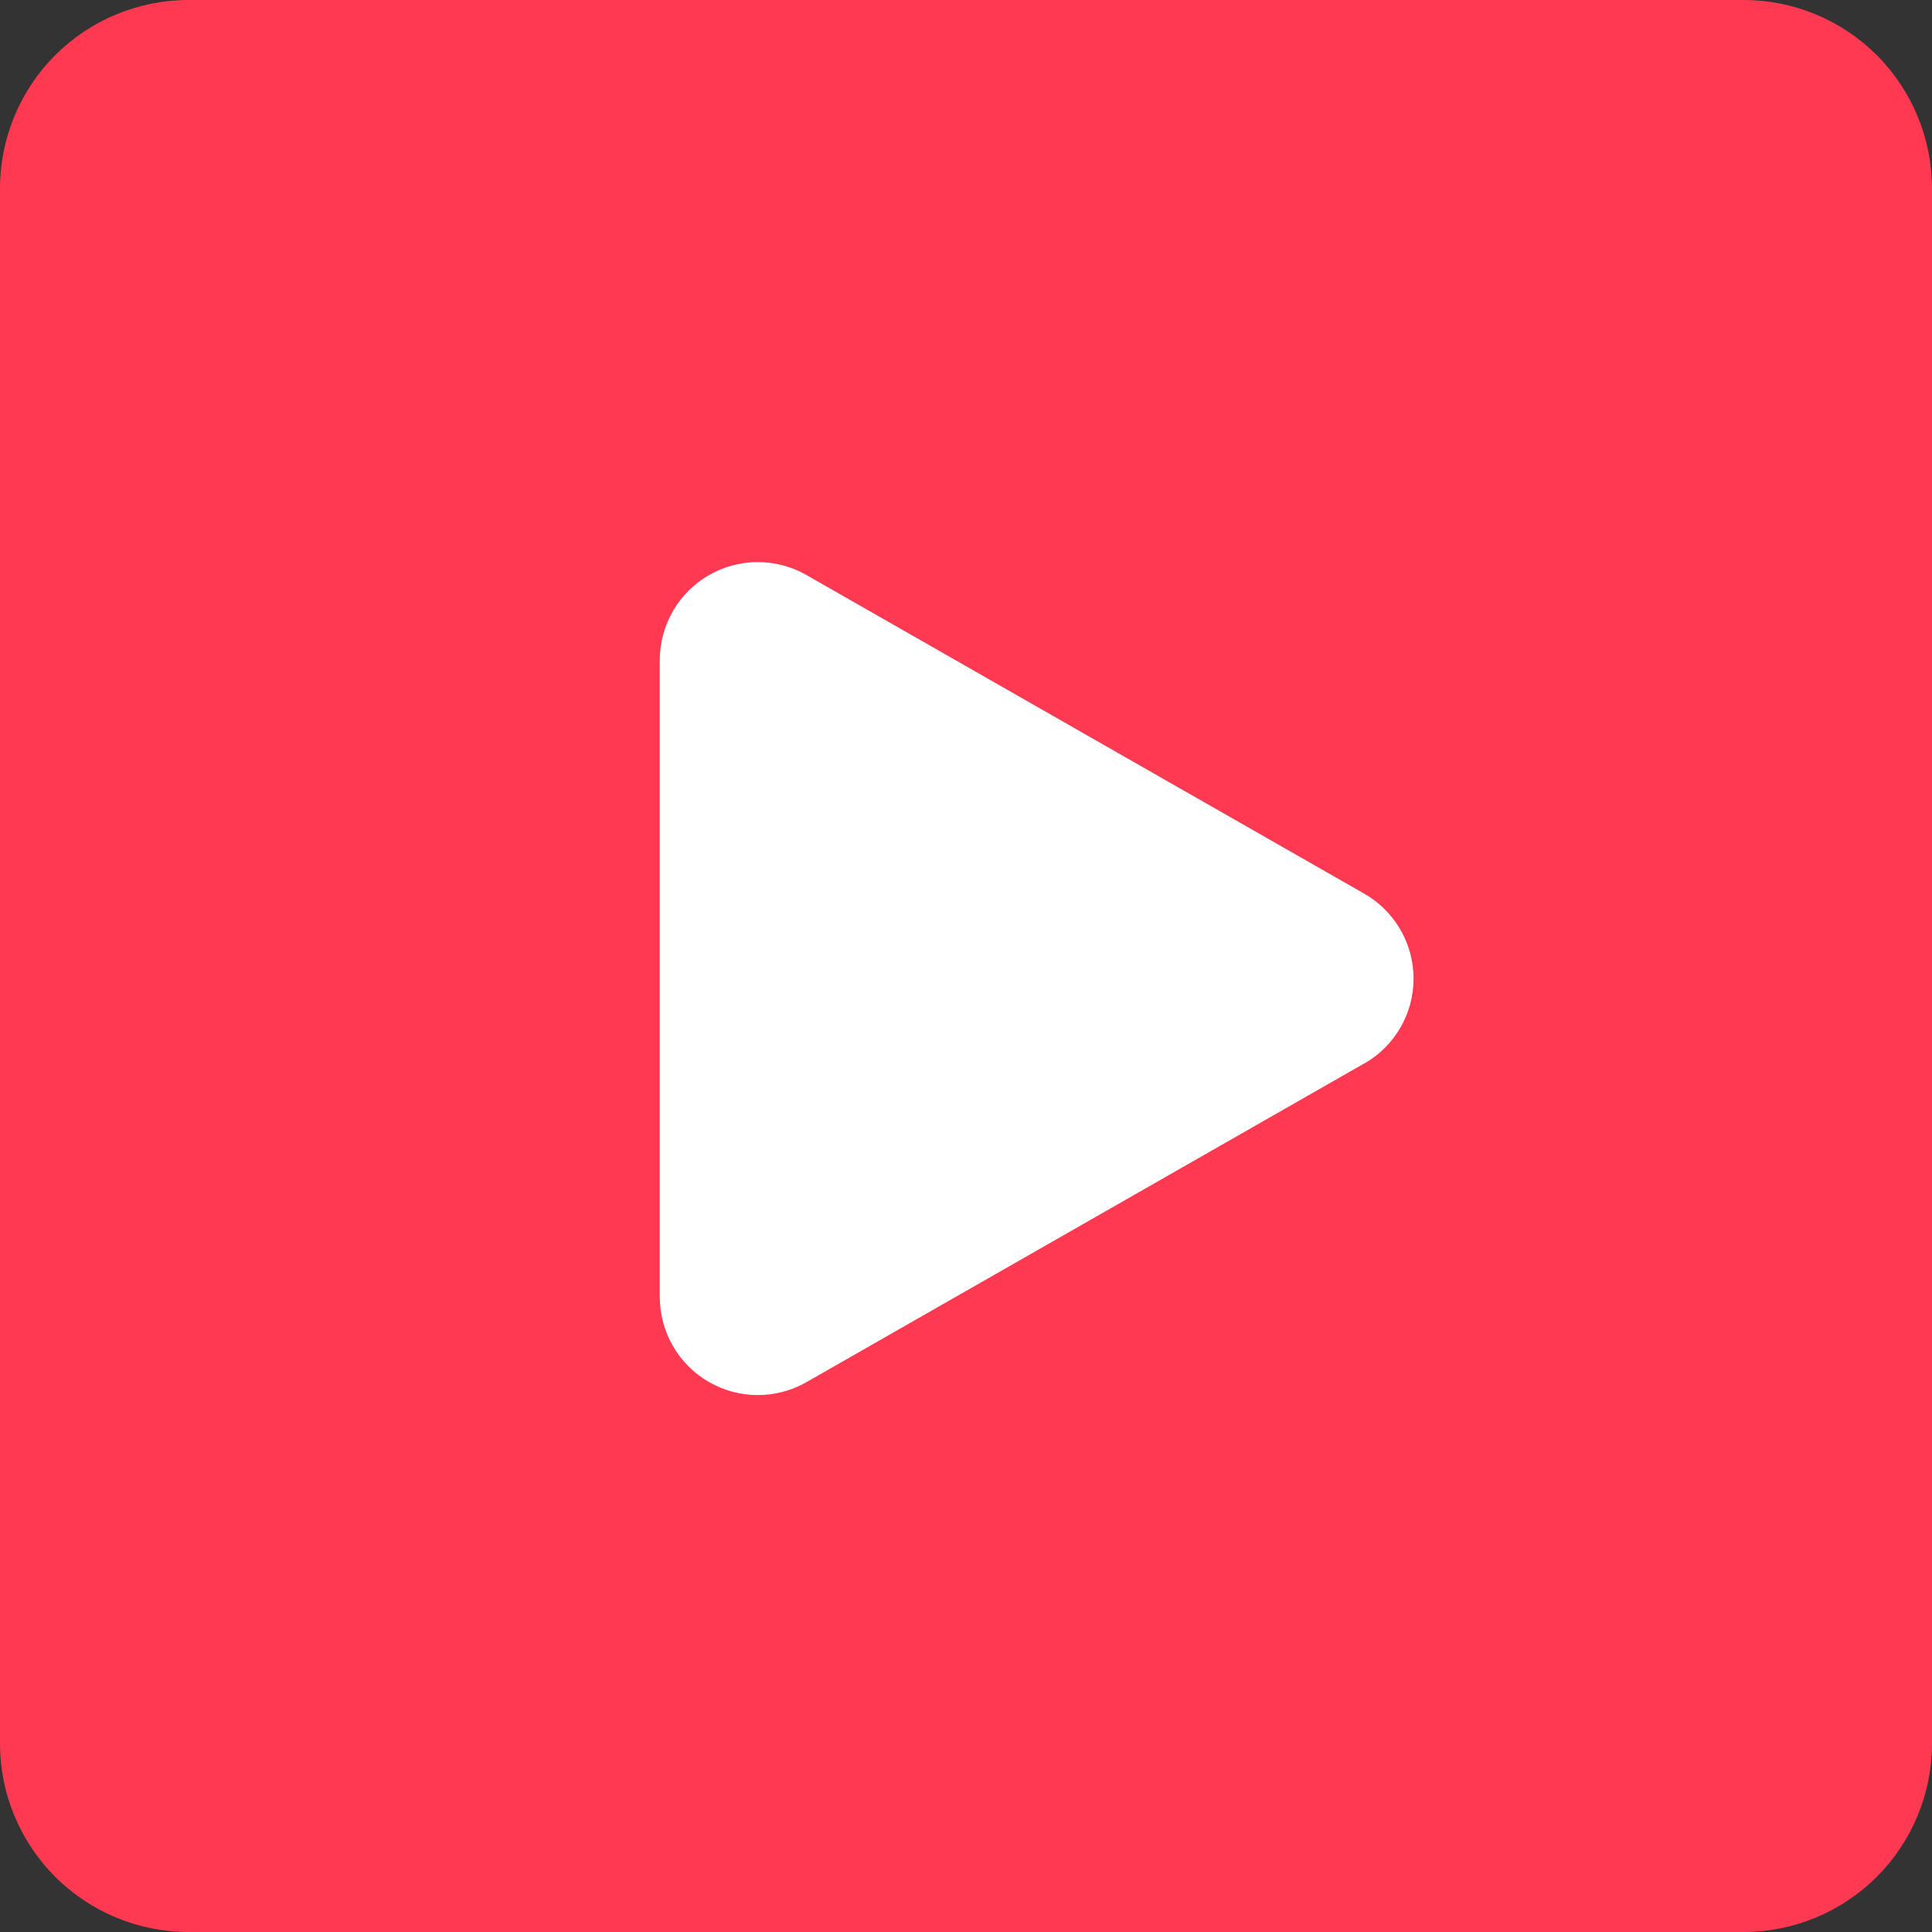 <svg width="32" height="32" viewBox="0 0 32 32" fill="none" xmlns="http://www.w3.org/2000/svg">
<rect x="0" y="0" width="32" height="32" fill="#333333" stroke="none"/>
<rect x="6.59" y="6.624" width="19.934" height="19.593" fill="white"/>
<path d="M28.878 0H3.122C2.294 0 1.5 0.329 0.914 0.914C0.329 1.5 0 2.294 0 3.122V28.878C0 29.706 0.329 30.5 0.914 31.086C1.5 31.671 2.294 32 3.122 32H28.878C29.706 32 30.5 31.671 31.086 31.086C31.671 30.5 32 29.706 32 28.878V3.122C32 2.294 31.671 1.5 31.086 0.914C30.5 0.329 29.706 0 28.878 0ZM22.598 17.613L13.354 22.895C13.108 23.035 12.829 23.108 12.545 23.107C12.262 23.106 11.983 23.03 11.738 22.888C11.493 22.746 11.289 22.542 11.147 22.297C11.005 22.052 10.93 21.773 10.928 21.49V10.927C10.93 10.643 11.005 10.365 11.147 10.12C11.289 9.874 11.493 9.67 11.738 9.528C11.983 9.386 12.262 9.311 12.545 9.31C12.829 9.309 13.108 9.382 13.354 9.522L22.6 14.804C22.847 14.946 23.052 15.151 23.195 15.398C23.338 15.644 23.413 15.924 23.413 16.209C23.413 16.494 23.338 16.774 23.195 17.021C23.052 17.267 22.847 17.472 22.6 17.614L22.598 17.613Z" fill="#FF3951"/>
</svg>

